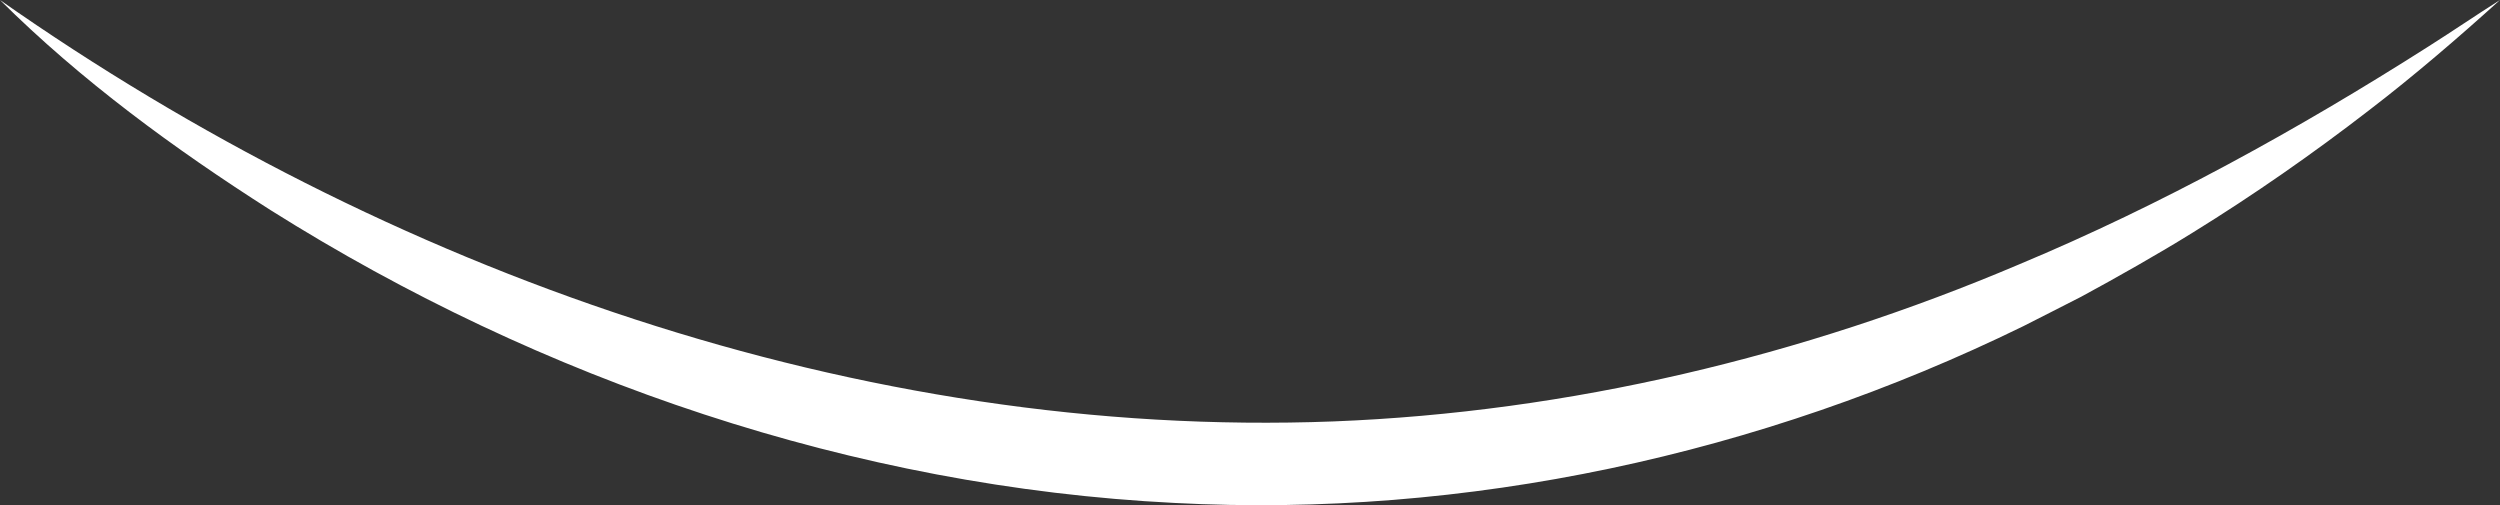 <svg width="480" height="97" viewBox="0 0 480 97" fill="none" xmlns="http://www.w3.org/2000/svg">
<rect x="0" y="0" width="480" height="97" fill="#333333" stroke="none"/>
<path d="M0 0C74.265 52.069 165.163 84.373 256.042 80.912C301.222 79.139 346.03 68.452 387.688 50.753C415.014 39.335 441.257 24.84 466.277 8.914C470.877 6.001 475.375 2.925 480 0C472.039 7.202 463.398 14.629 454.872 21.16C444.117 29.477 432.609 37.495 421.042 44.636C414.484 48.712 406.343 53.318 399.562 56.986C396.931 58.314 391.006 61.366 388.501 62.615C338.033 87.303 281.55 99.525 225.488 96.564C164.145 93.487 103.916 73.071 51.925 40.328C33.456 28.557 15.596 15.482 0 0Z" fill="white"/>
</svg>
